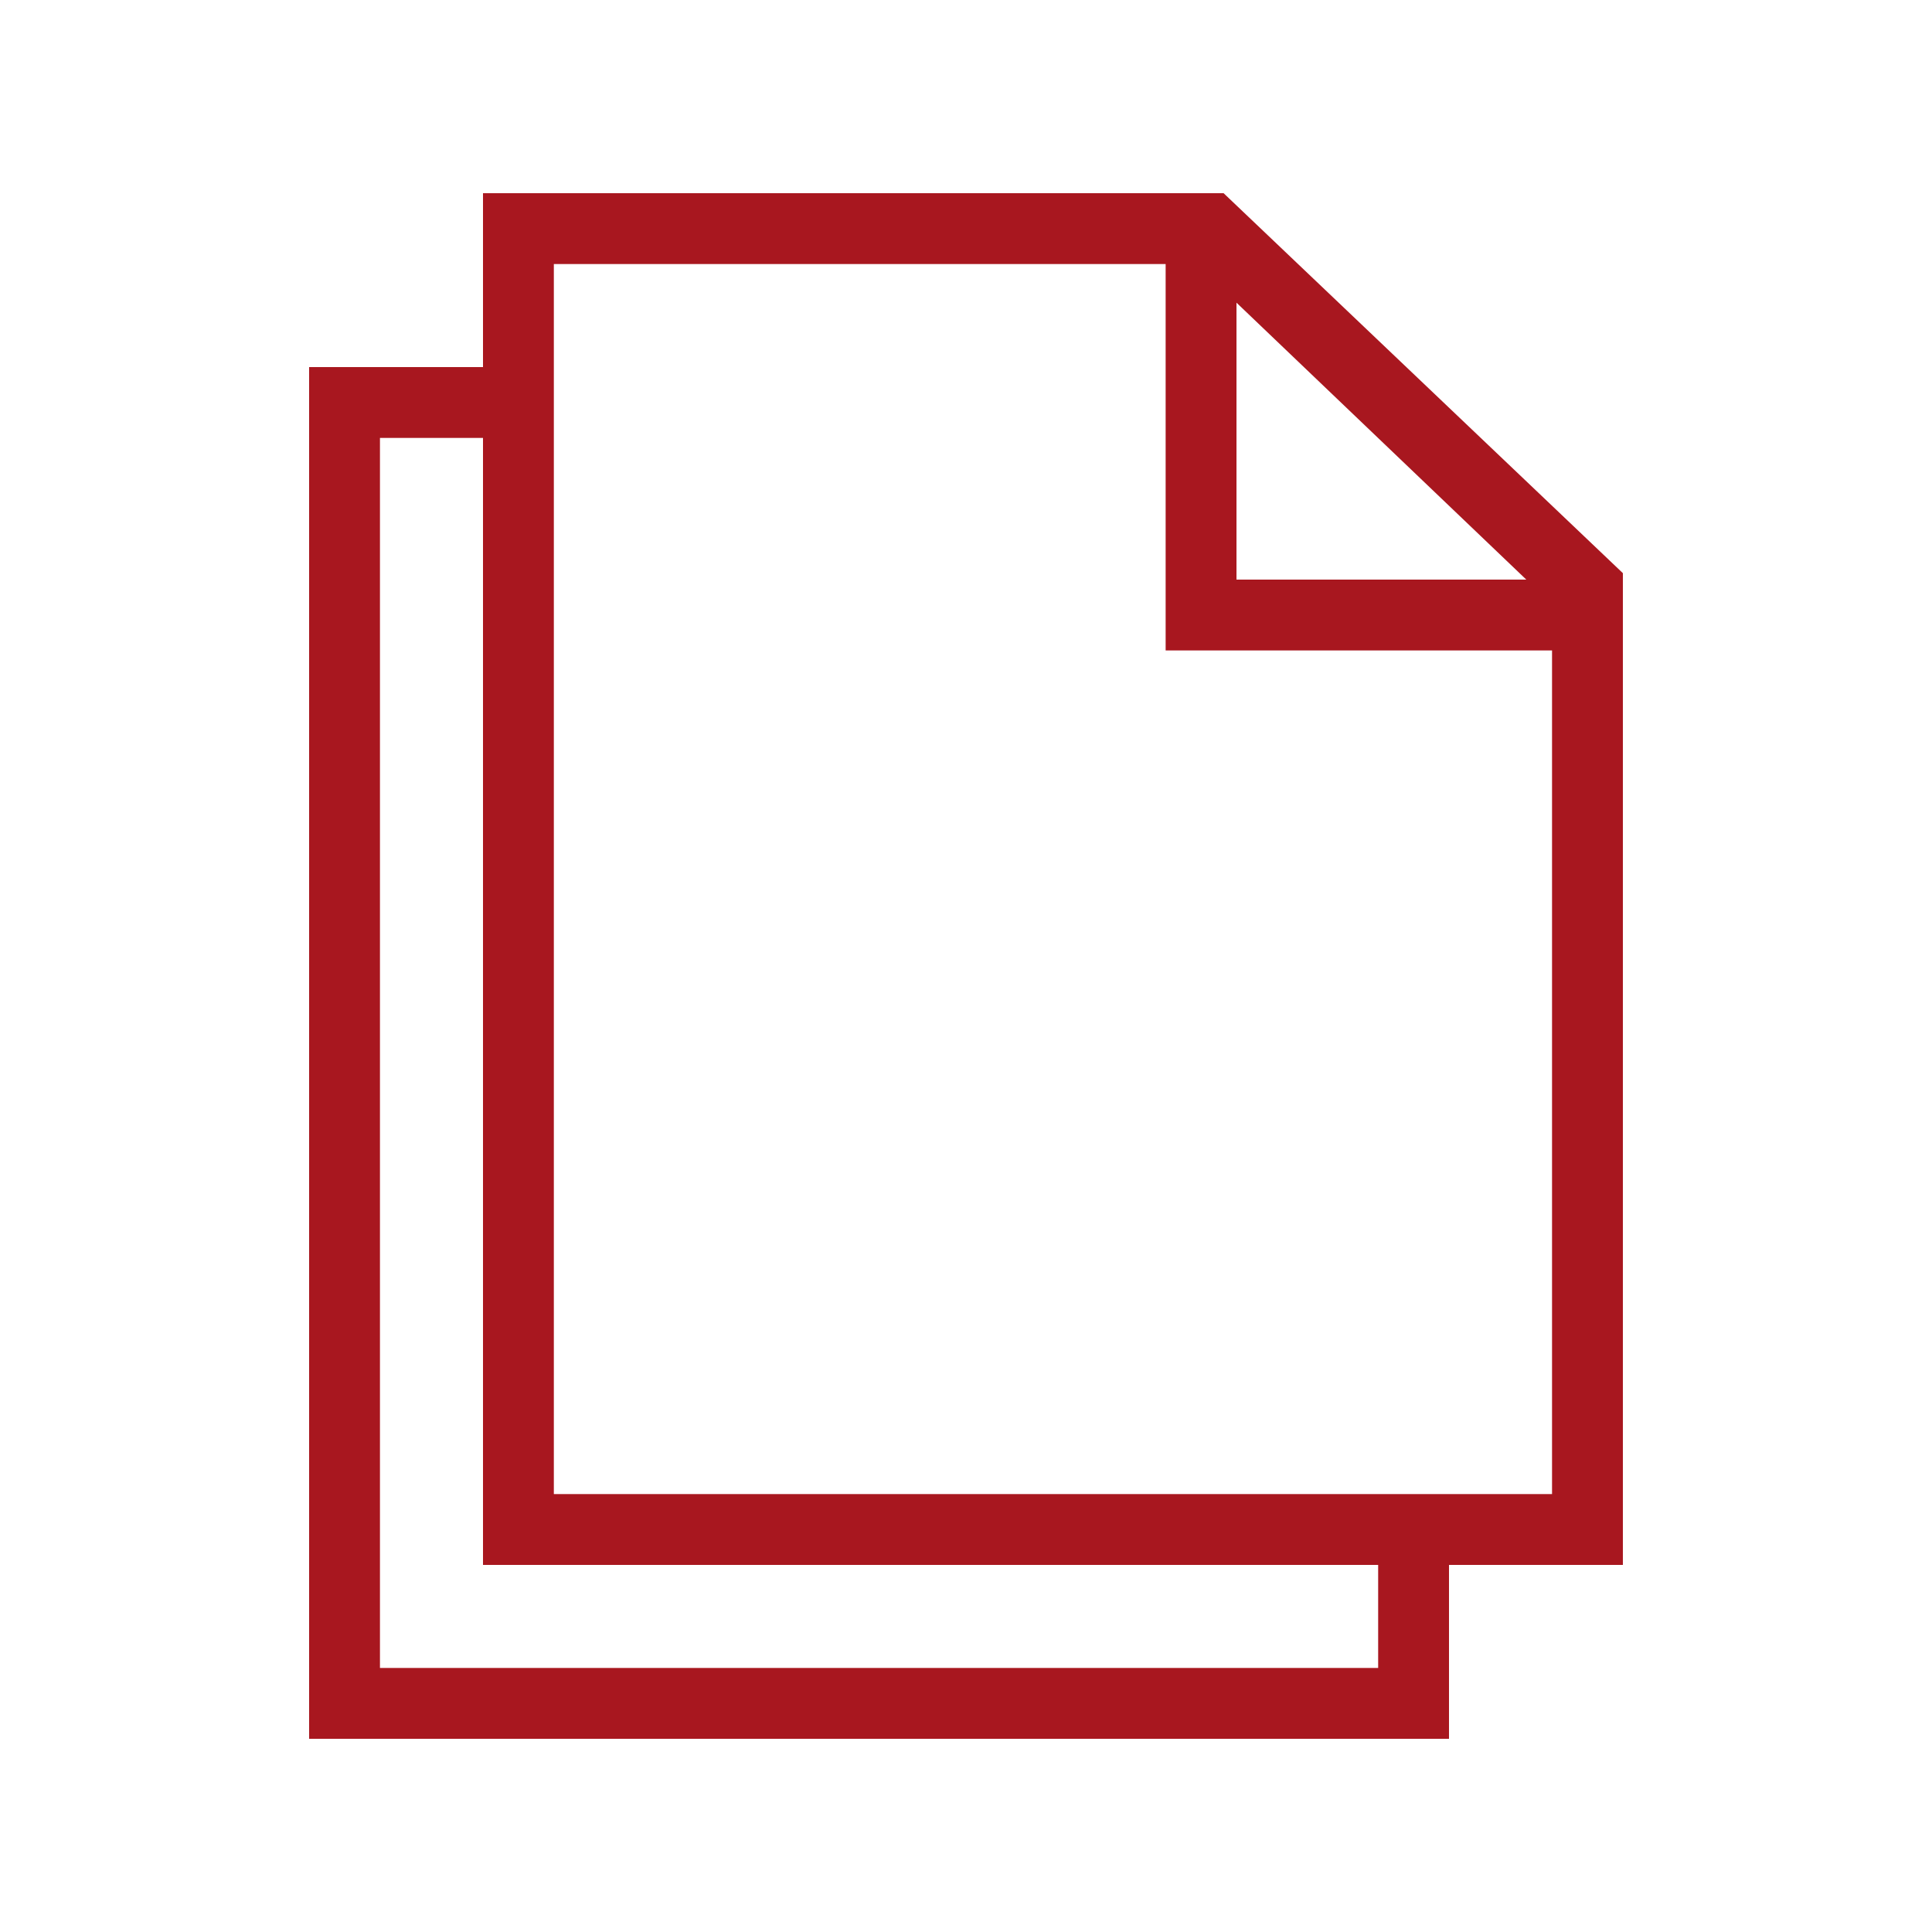 <?xml version="1.0" encoding="utf-8"?>
<!-- Generator: Adobe Illustrator 21.1.0, SVG Export Plug-In . SVG Version: 6.00 Build 0)  -->
<svg version="1.1" id="Layer_1" xmlns="http://www.w3.org/2000/svg" xmlns:xlink="http://www.w3.org/1999/xlink" x="0px" y="0px"
	 viewBox="0 0 30 30" style="enable-background:new 0 0 30 30;" xml:space="preserve">
<style type="text/css">
	.st0{fill:#A8171F;}
</style>
<path class="st0" d="M25.2,8.9L19,3H7.5v2.7H4.8V27h17.7v-2.7h2.7V8.9z M19.2,4.7L23.7,9h-4.5V4.7z M21.4,25.9H5.9V6.8h1.6v17.5
	h13.9V25.9z M24.1,23.2H8.6V4.1h9.5v6h6V23.2z"/>
</svg>

